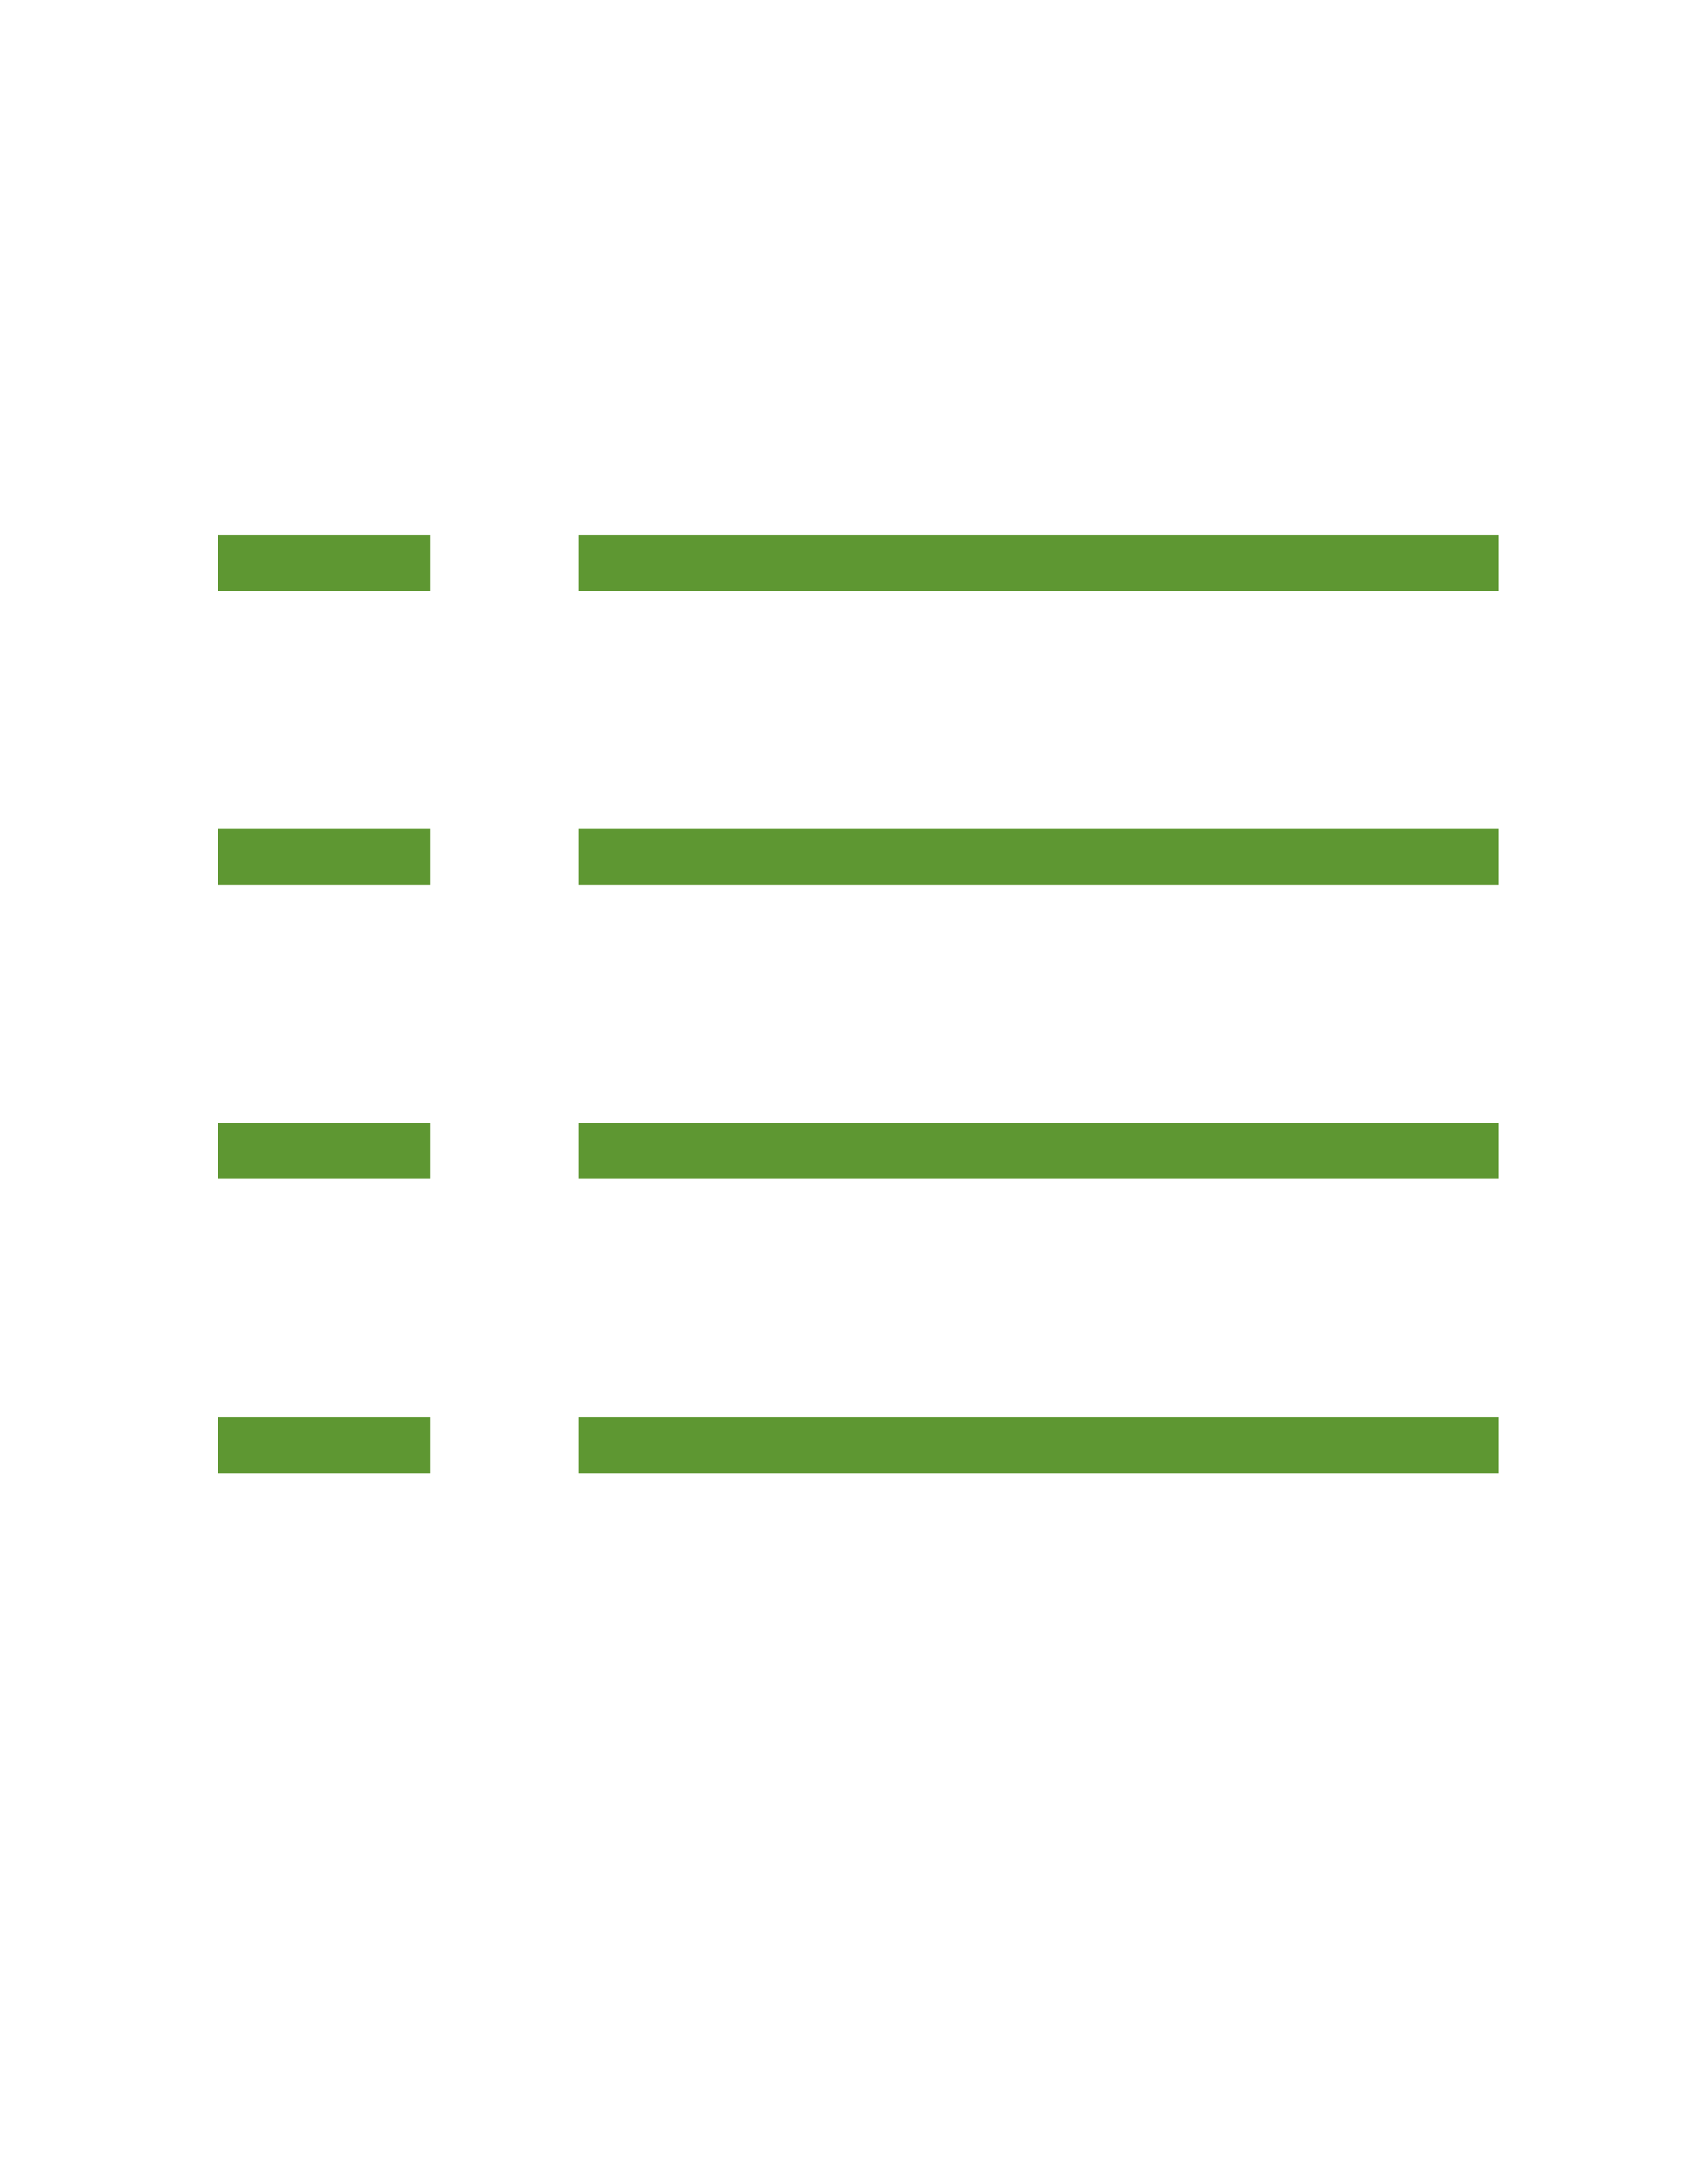 <svg id="Layer_1" data-name="Layer 1" xmlns="http://www.w3.org/2000/svg" viewBox="0 0 612 792"><defs><style>.cls-1{fill:none;stroke:#5e9732;stroke-miterlimit:22.93;stroke-width:20.35px;}</style></defs><title>List_Grey</title><line class="cls-1" x1="210" y1="204.04" x2="543.74" y2="204.04"/><line class="cls-1" x1="79.03" y1="204.04" x2="156" y2="204.04"/><line class="cls-1" x1="210" y1="310.69" x2="543.74" y2="310.69"/><line class="cls-1" x1="79.03" y1="310.69" x2="156" y2="310.69"/><line class="cls-1" x1="210" y1="417.35" x2="543.74" y2="417.35"/><line class="cls-1" x1="79.03" y1="417.35" x2="156" y2="417.35"/><line class="cls-1" x1="210" y1="524" x2="543.74" y2="524"/><line class="cls-1" x1="79.03" y1="524" x2="156" y2="524"/></svg>